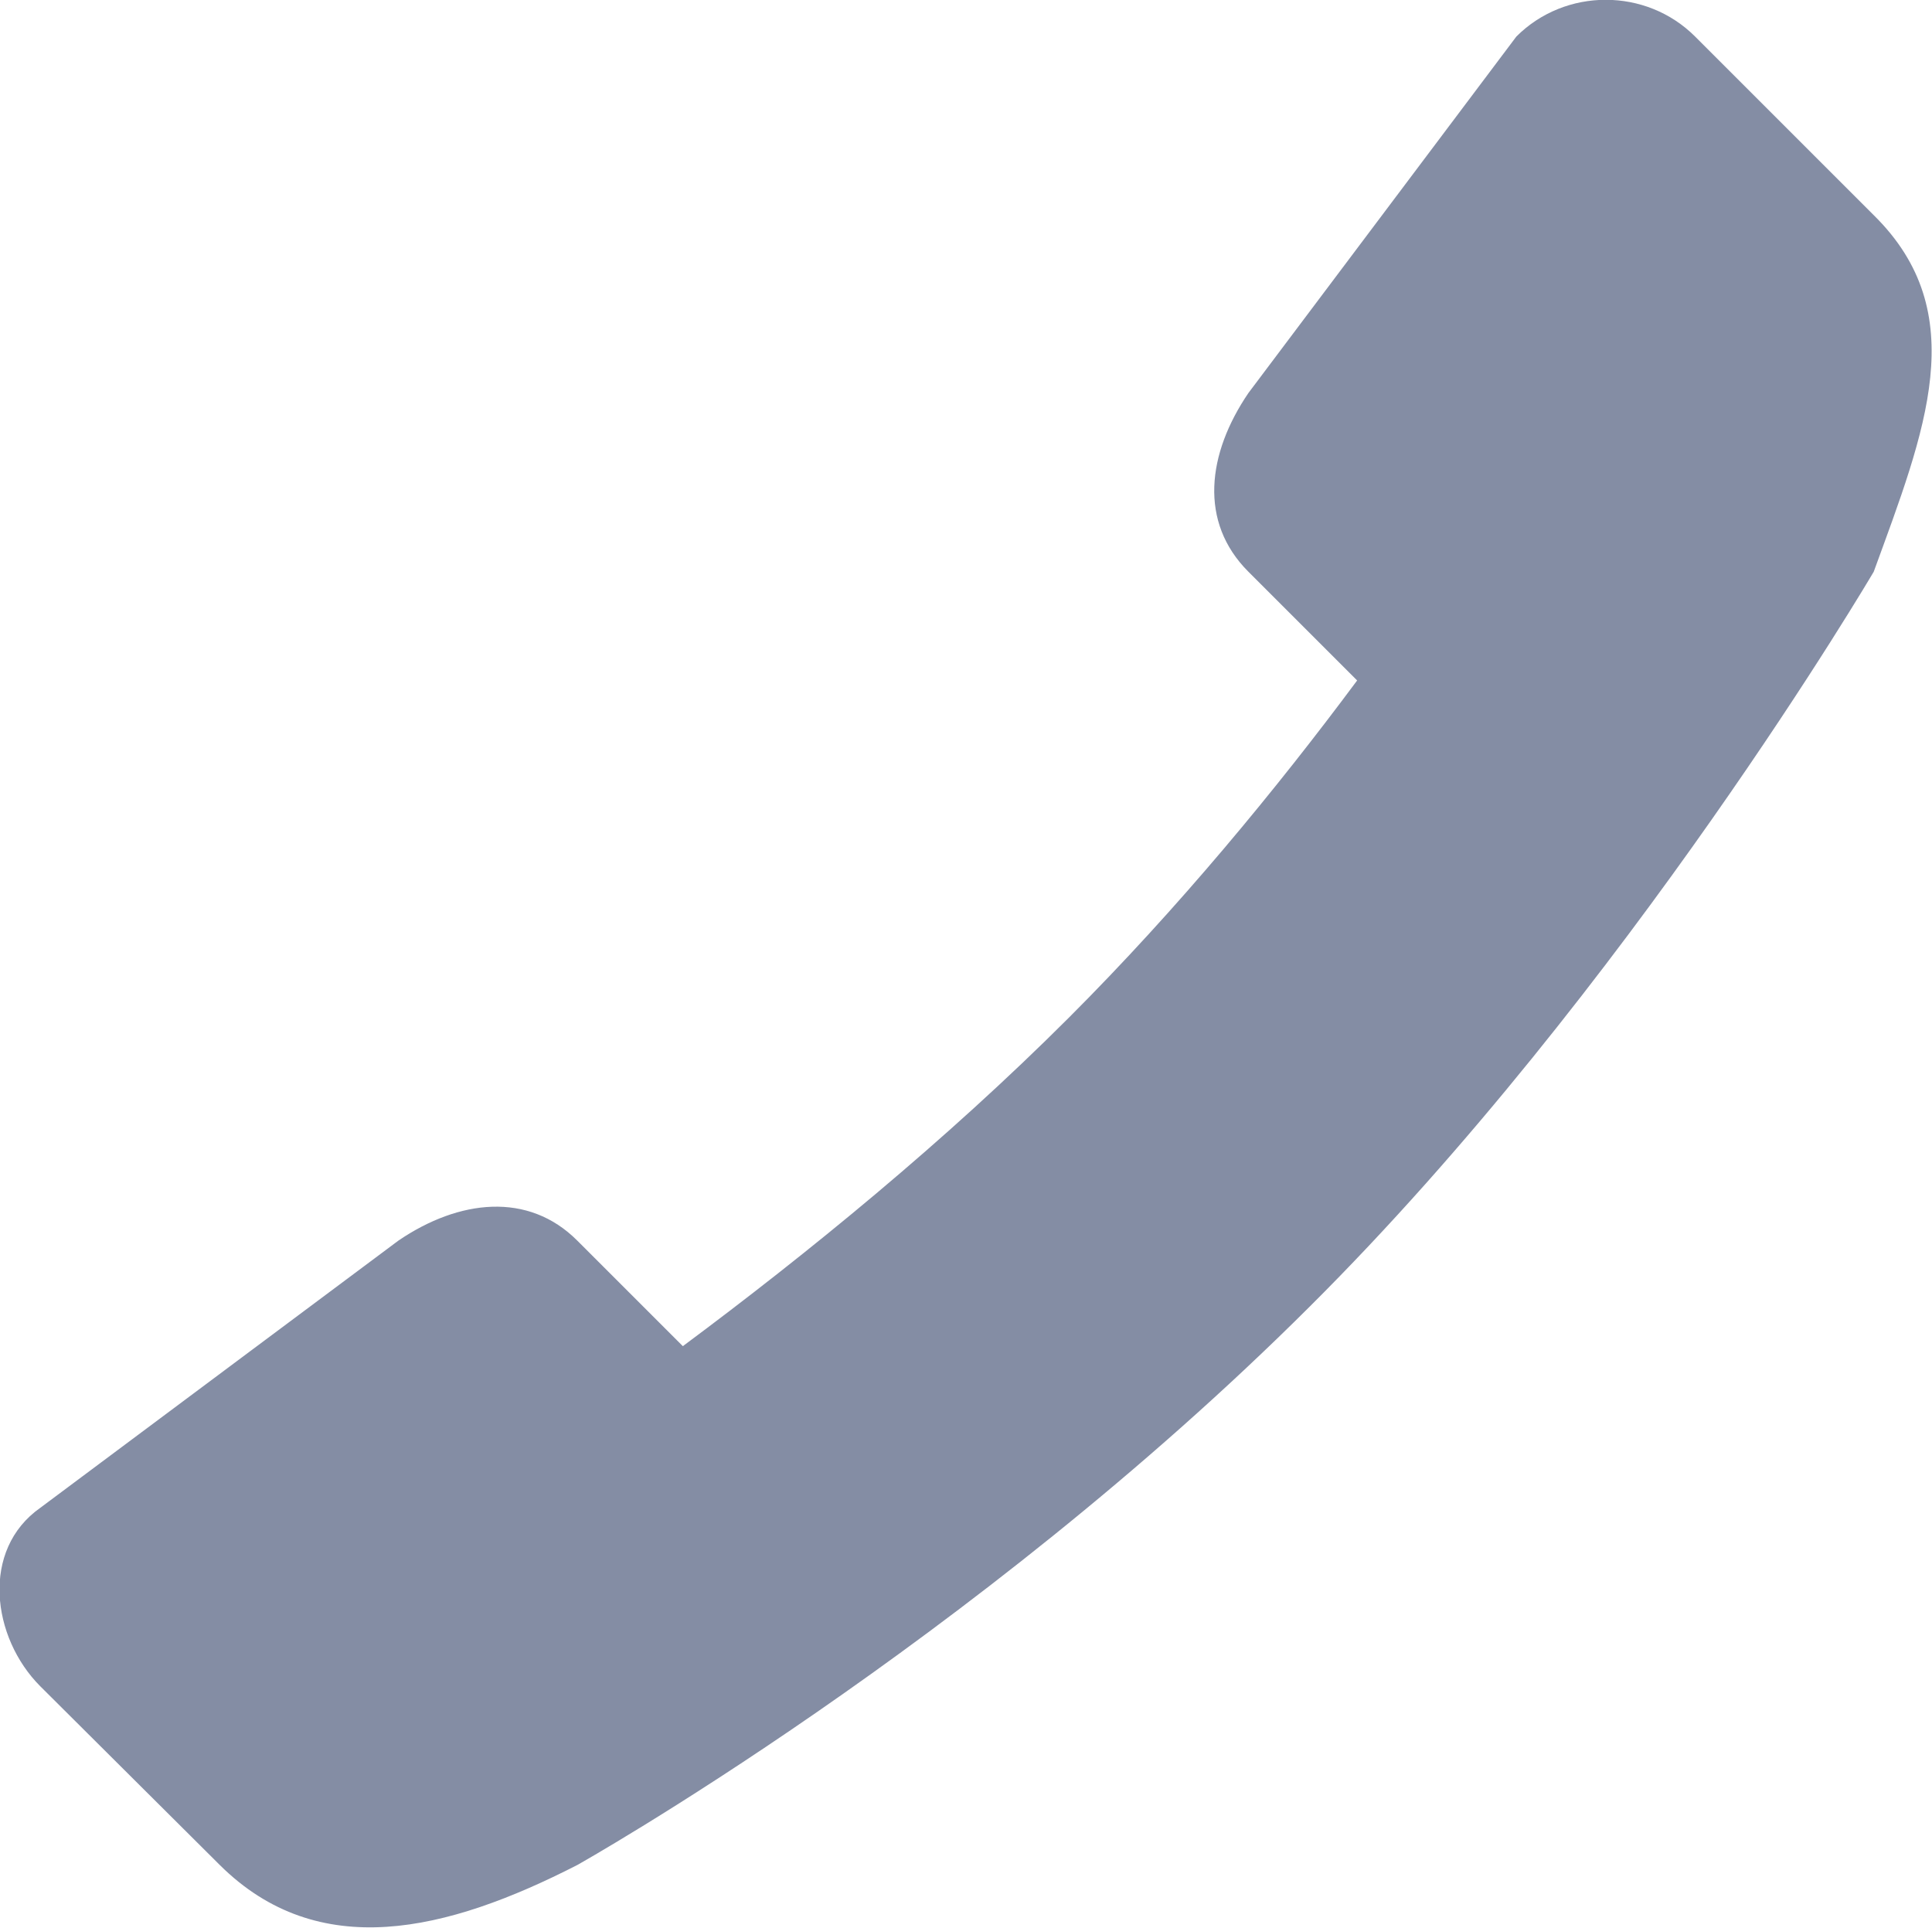<svg width="24.87" height="24.816" viewBox="0 0 24.87 24.816" fill="none" xmlns="http://www.w3.org/2000/svg" xmlns:xlink="http://www.w3.org/1999/xlink">
	<desc>
			Created with Pixso.
	</desc>
	<defs/>
	<g style="mix-blend-mode:normal">
		<path id="4" d="M21.82 0.47L24.12 2.77C25.4 4.03 24.78 5.55 24.12 7.36C24.12 7.36 20.96 12.74 16.86 16.82C12.51 21.16 7.43 24.01 7.43 24.01C5.75 24.87 4.1 25.27 2.83 24.01L0.52 21.71C-0.11 21.08 -0.25 19.95 0.52 19.41L5.13 15.97C5.91 15.44 6.8 15.34 7.43 15.97L8.79 17.33C10.39 16.14 12.17 14.69 13.76 13.1C15.17 11.69 16.43 10.16 17.47 8.76L16.07 7.36C15.43 6.72 15.54 5.84 16.07 5.06L19.52 0.47C20.15 -0.16 21.19 -0.16 21.82 0.47ZM19.59 8.58L17.74 6.73C17.34 6.33 17.4 5.77 17.74 5.27L19.94 2.35C20.34 1.81 21 1.95 21.4 2.35L22.87 3.81C23.44 4.35 23.28 5.61 22.97 6.21C21.61 8.79 18.59 12.77 16.07 15.4C13.15 18.55 6.28 22.86 6.28 22.86C5.75 23.14 4.28 23.16 3.87 22.75L2.41 21.29C2.11 20.79 1.97 20.2 2.41 19.83L5.34 17.64C5.83 17.3 6.4 17.24 6.8 17.64L8.61 19.44C9.03 19.14 15.82 14.7 19.59 8.58Z" fill="#848DA4" fill-opacity="1" fill-rule="nonzero"/>
	</g>
</svg>
